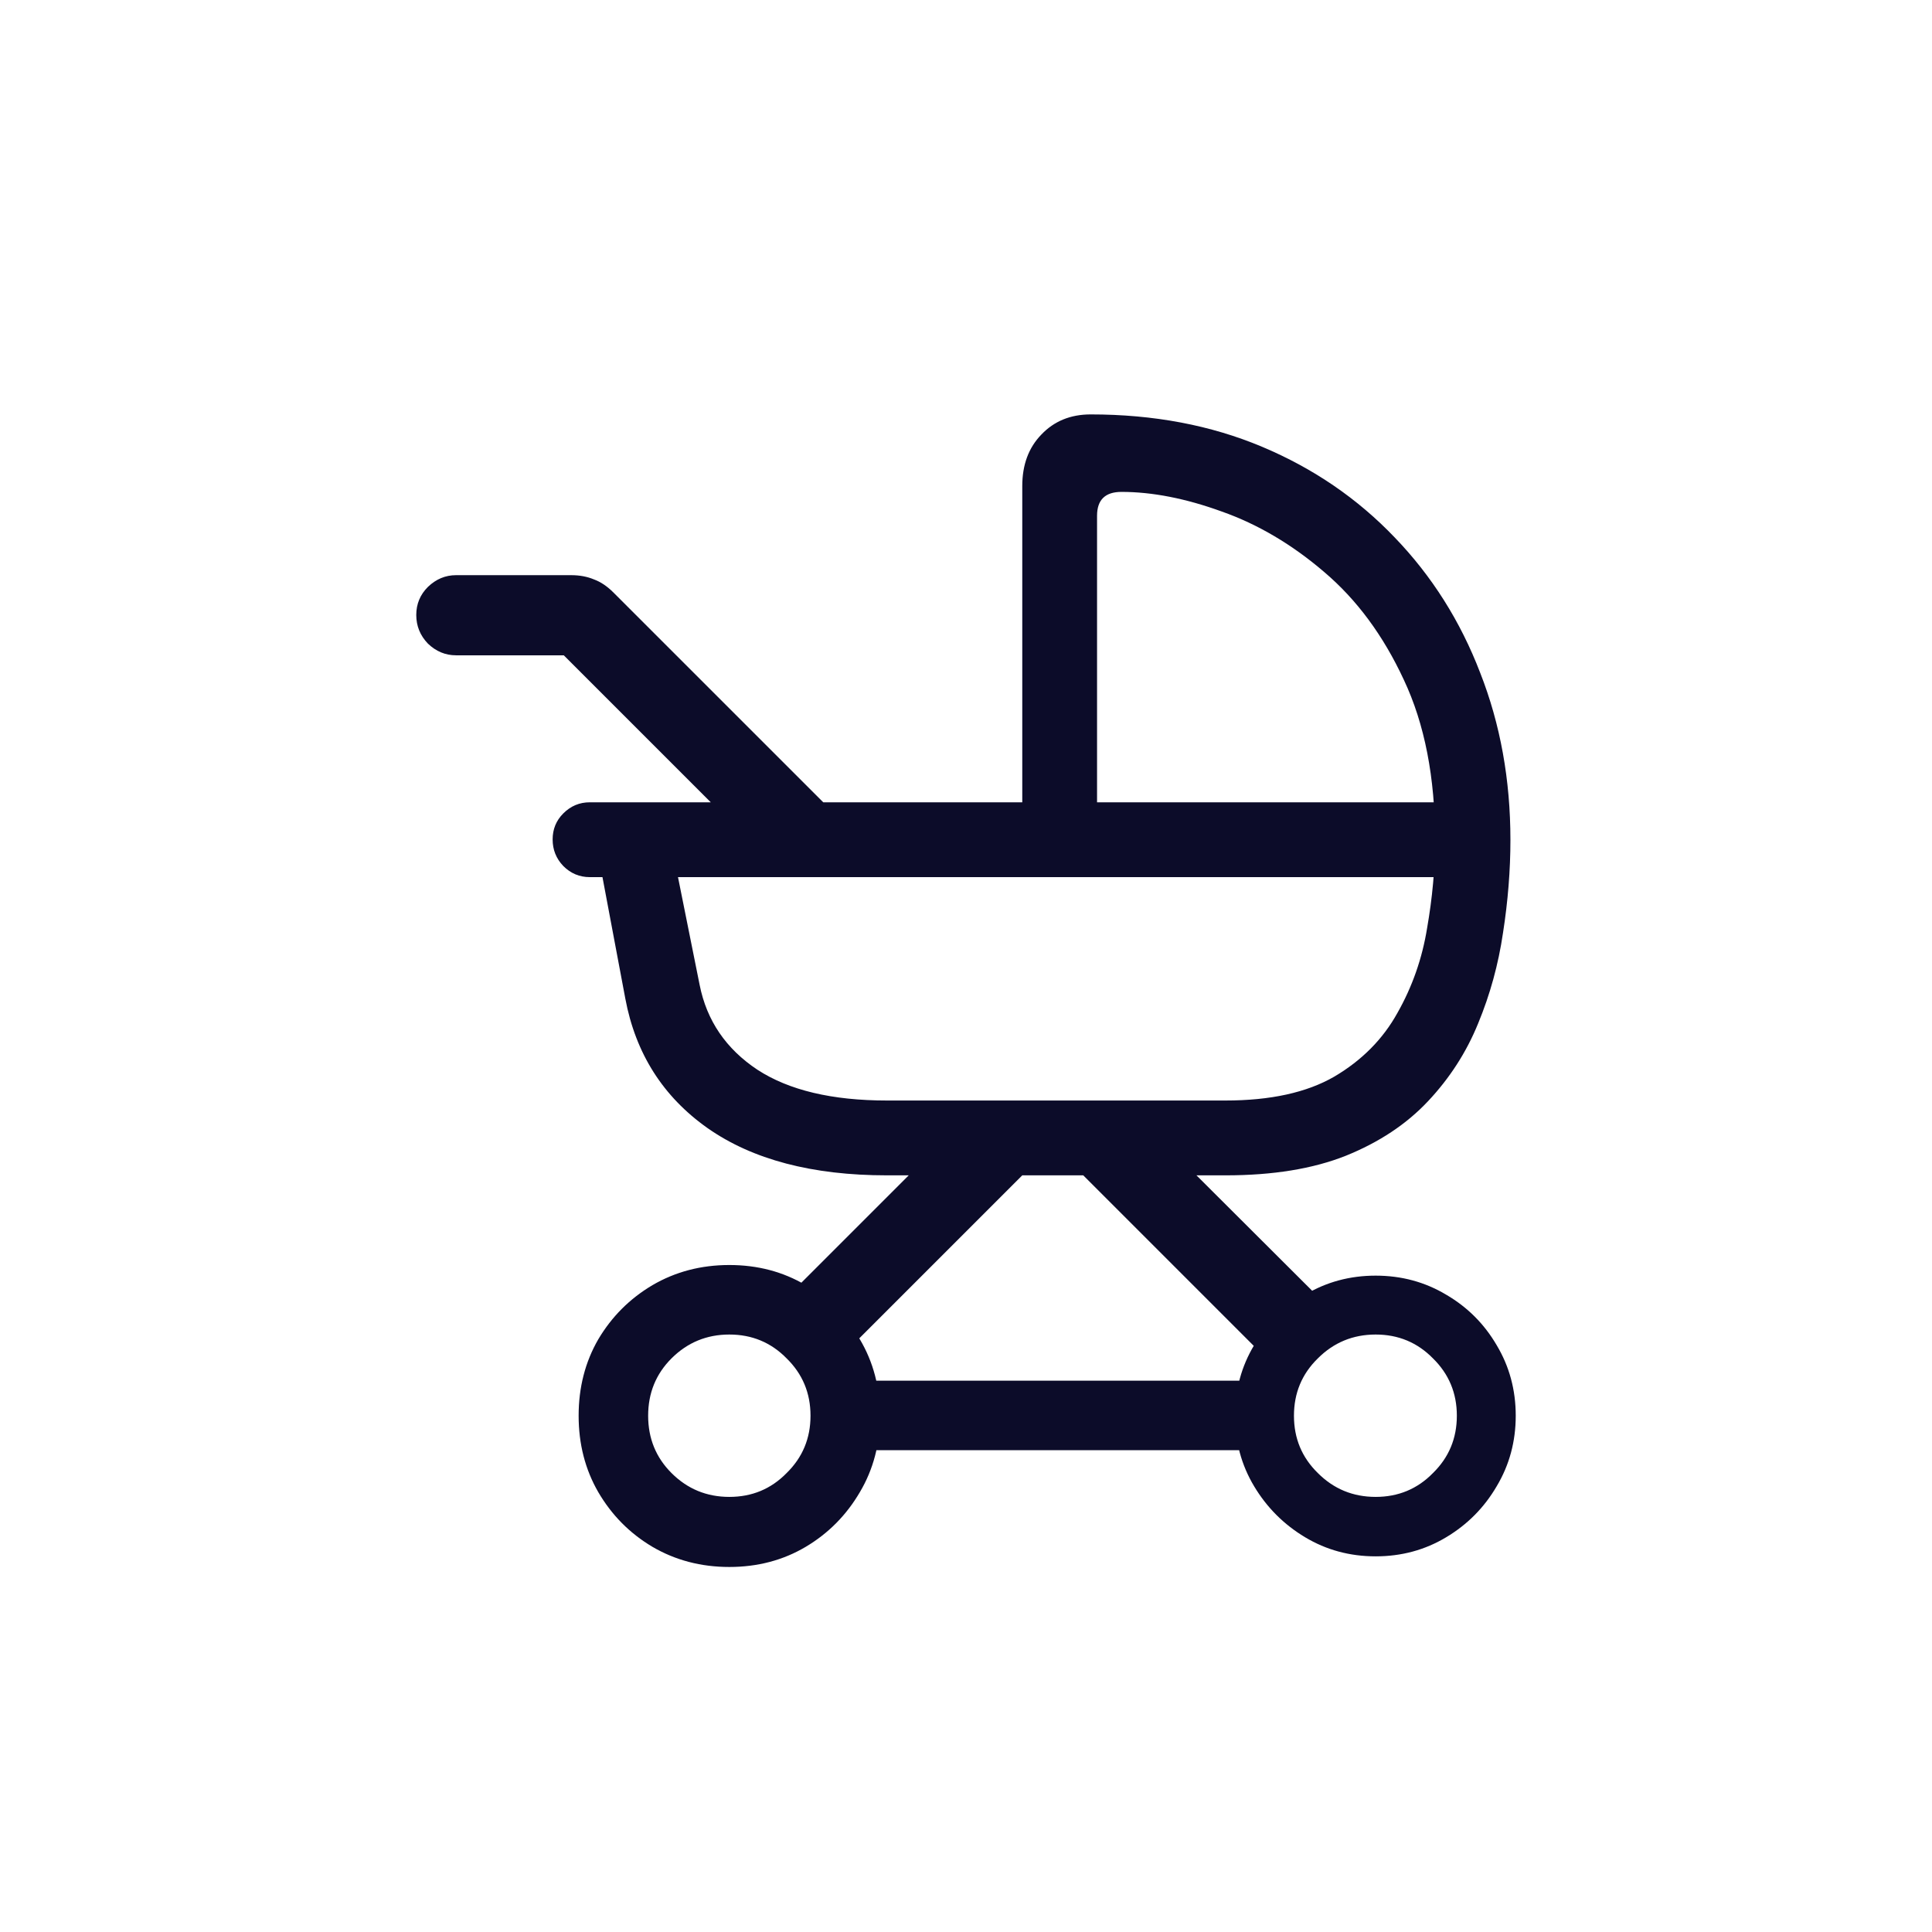 <svg width="48" height="48" viewBox="0 0 48 48" fill="none" xmlns="http://www.w3.org/2000/svg">
<path d="M16.789 21.515L17.382 24.468C17.558 25.356 18.037 26.059 18.819 26.578C19.601 27.087 20.673 27.342 22.036 27.342H30.447C31.563 27.342 32.464 27.145 33.149 26.749C33.835 26.345 34.358 25.817 34.718 25.167C35.087 24.517 35.334 23.814 35.456 23.058C35.588 22.302 35.654 21.572 35.654 20.869C35.654 19.314 35.395 17.986 34.877 16.888C34.367 15.789 33.708 14.897 32.899 14.211C32.099 13.526 31.251 13.025 30.355 12.709C29.458 12.383 28.627 12.221 27.863 12.221C27.459 12.221 27.256 12.418 27.256 12.814V20.184H25.398V12.076C25.398 11.548 25.556 11.122 25.872 10.797C26.189 10.463 26.597 10.296 27.098 10.296C28.663 10.296 30.082 10.564 31.356 11.1C32.631 11.636 33.73 12.388 34.652 13.354C35.575 14.312 36.283 15.433 36.775 16.716C37.276 17.991 37.526 19.375 37.526 20.869C37.526 21.616 37.465 22.385 37.342 23.176C37.227 23.959 37.021 24.71 36.722 25.431C36.432 26.143 36.019 26.784 35.483 27.355C34.947 27.927 34.266 28.379 33.44 28.713C32.622 29.039 31.625 29.201 30.447 29.201H22.036C20.181 29.201 18.696 28.81 17.58 28.028C16.472 27.246 15.791 26.173 15.536 24.811L14.916 21.515H16.789ZM35.892 19.933L35.905 21.792H14.653C14.398 21.792 14.178 21.7 13.994 21.515C13.818 21.331 13.73 21.111 13.73 20.856C13.73 20.601 13.818 20.386 13.994 20.21C14.178 20.025 14.398 19.933 14.653 19.933H35.892ZM18.753 21.027L14.007 16.281H11.331C11.067 16.281 10.834 16.185 10.632 15.991C10.438 15.789 10.342 15.552 10.342 15.279C10.342 15.007 10.438 14.774 10.632 14.581C10.834 14.387 11.067 14.29 11.331 14.29H14.191C14.402 14.29 14.591 14.326 14.758 14.396C14.925 14.457 15.088 14.567 15.246 14.726L21.548 21.027H18.753ZM19.307 32.471L24.343 27.435L25.767 28.832L20.691 33.908L19.307 32.471ZM31.791 34.079L26.623 28.911L28.206 27.685L33.228 32.695L31.791 34.079ZM18.12 38.931C17.417 38.931 16.78 38.764 16.209 38.43C15.646 38.096 15.198 37.643 14.864 37.072C14.539 36.509 14.376 35.877 14.376 35.173C14.376 34.47 14.539 33.837 14.864 33.275C15.198 32.712 15.646 32.264 16.209 31.93C16.78 31.596 17.417 31.429 18.12 31.429C18.823 31.429 19.456 31.596 20.019 31.93C20.581 32.264 21.029 32.712 21.363 33.275C21.697 33.837 21.864 34.47 21.864 35.173C21.864 35.877 21.697 36.509 21.363 37.072C21.029 37.643 20.581 38.096 20.019 38.43C19.456 38.764 18.823 38.931 18.12 38.931ZM18.12 37.19C18.683 37.19 19.157 36.993 19.544 36.597C19.939 36.21 20.137 35.736 20.137 35.173C20.137 34.611 19.939 34.136 19.544 33.749C19.157 33.354 18.683 33.156 18.12 33.156C17.558 33.156 17.079 33.354 16.683 33.749C16.296 34.136 16.103 34.611 16.103 35.173C16.103 35.736 16.296 36.21 16.683 36.597C17.079 36.993 17.558 37.19 18.12 37.19ZM34.178 38.667C33.536 38.667 32.952 38.509 32.424 38.192C31.897 37.876 31.475 37.454 31.159 36.927C30.842 36.399 30.684 35.815 30.684 35.173C30.684 34.532 30.842 33.947 31.159 33.42C31.475 32.893 31.897 32.475 32.424 32.167C32.952 31.851 33.536 31.693 34.178 31.693C34.819 31.693 35.404 31.851 35.931 32.167C36.459 32.475 36.876 32.893 37.184 33.42C37.5 33.947 37.658 34.532 37.658 35.173C37.658 35.815 37.5 36.399 37.184 36.927C36.876 37.454 36.459 37.876 35.931 38.192C35.404 38.509 34.819 38.667 34.178 38.667ZM34.178 37.19C34.74 37.19 35.215 36.993 35.602 36.597C35.997 36.21 36.195 35.736 36.195 35.173C36.195 34.611 35.997 34.136 35.602 33.749C35.215 33.354 34.74 33.156 34.178 33.156C33.615 33.156 33.136 33.354 32.741 33.749C32.345 34.136 32.148 34.611 32.148 35.173C32.148 35.736 32.345 36.21 32.741 36.597C33.136 36.993 33.615 37.19 34.178 37.19ZM21.073 36.03V34.303H31.317V36.03H21.073Z" fill="#0C0C29"/>
</svg>
